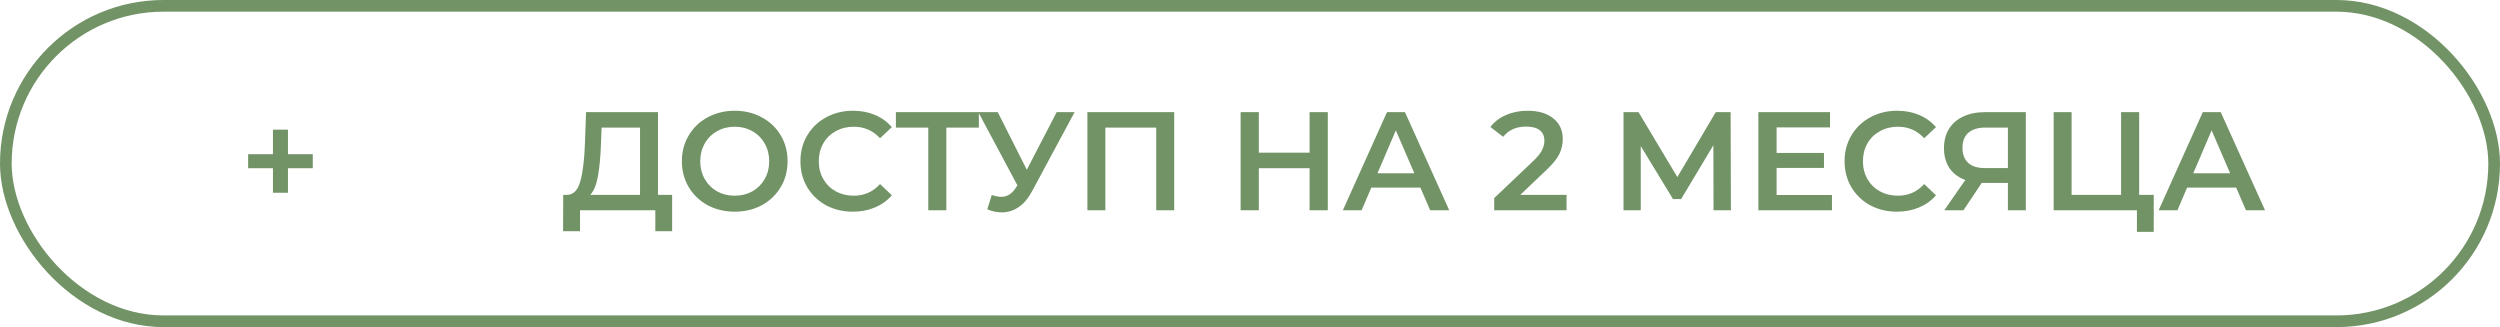 <?xml version="1.0" encoding="UTF-8"?> <svg xmlns="http://www.w3.org/2000/svg" width="214" height="28" viewBox="0 0 214 28" fill="none"><rect x="0.5" y="0.5" width="213" height="27" rx="13.5" stroke="#729366"></rect><path d="M57.535 16.68L57.535 19.788L56.095 19.788L56.095 18L49.651 18L49.651 19.788L48.199 19.788L48.211 16.68L48.571 16.68C49.099 16.656 49.467 16.268 49.675 15.516C49.891 14.756 50.023 13.672 50.071 12.264L50.167 9.6L56.323 9.6L56.323 16.68L57.535 16.68ZM51.439 12.408C51.399 13.496 51.311 14.404 51.175 15.132C51.039 15.852 50.823 16.368 50.527 16.68L54.787 16.68L54.787 10.92L51.499 10.92L51.439 12.408ZM62.892 18.12C62.036 18.12 61.264 17.936 60.576 17.568C59.888 17.192 59.348 16.676 58.956 16.02C58.564 15.356 58.368 14.616 58.368 13.8C58.368 12.984 58.564 12.248 58.956 11.592C59.348 10.928 59.888 10.412 60.576 10.044C61.264 9.668 62.036 9.48 62.892 9.48C63.748 9.48 64.52 9.668 65.208 10.044C65.896 10.412 66.436 10.924 66.828 11.58C67.22 12.236 67.416 12.976 67.416 13.8C67.416 14.624 67.22 15.364 66.828 16.02C66.436 16.676 65.896 17.192 65.208 17.568C64.52 17.936 63.748 18.12 62.892 18.12ZM62.892 16.752C63.452 16.752 63.956 16.628 64.404 16.38C64.852 16.124 65.204 15.772 65.46 15.324C65.716 14.868 65.844 14.36 65.844 13.8C65.844 13.24 65.716 12.736 65.46 12.288C65.204 11.832 64.852 11.48 64.404 11.232C63.956 10.976 63.452 10.848 62.892 10.848C62.332 10.848 61.828 10.976 61.38 11.232C60.932 11.48 60.58 11.832 60.324 12.288C60.068 12.736 59.94 13.24 59.94 13.8C59.94 14.36 60.068 14.868 60.324 15.324C60.58 15.772 60.932 16.124 61.38 16.38C61.828 16.628 62.332 16.752 62.892 16.752ZM73.005 18.12C72.157 18.12 71.389 17.936 70.701 17.568C70.021 17.192 69.485 16.676 69.093 16.02C68.709 15.364 68.517 14.624 68.517 13.8C68.517 12.976 68.713 12.236 69.105 11.58C69.497 10.924 70.033 10.412 70.713 10.044C71.401 9.668 72.169 9.48 73.017 9.48C73.705 9.48 74.333 9.6 74.901 9.84C75.469 10.08 75.949 10.428 76.341 10.884L75.333 11.832C74.725 11.176 73.977 10.848 73.089 10.848C72.513 10.848 71.997 10.976 71.541 11.232C71.085 11.48 70.729 11.828 70.473 12.276C70.217 12.724 70.089 13.232 70.089 13.8C70.089 14.368 70.217 14.876 70.473 15.324C70.729 15.772 71.085 16.124 71.541 16.38C71.997 16.628 72.513 16.752 73.089 16.752C73.977 16.752 74.725 16.42 75.333 15.756L76.341 16.716C75.949 17.172 75.465 17.52 74.889 17.76C74.321 18 73.693 18.12 73.005 18.12ZM83.791 10.92L81.007 10.92L81.007 18L79.46 18L79.46 10.92L76.688 10.92L76.688 9.6L83.791 9.6L83.791 10.92ZM91.986 9.6L88.338 16.38C88.018 16.98 87.634 17.432 87.186 17.736C86.746 18.032 86.266 18.18 85.746 18.18C85.33 18.18 84.918 18.092 84.51 17.916L84.894 16.692C85.222 16.796 85.494 16.848 85.71 16.848C86.214 16.848 86.63 16.588 86.958 16.068L87.09 15.864L83.742 9.6L85.41 9.6L87.894 14.532L90.45 9.6L91.986 9.6ZM100.511 9.6L100.511 18L98.975 18L98.975 10.92L94.618 10.92L94.618 18L93.082 18L93.082 9.6L100.511 9.6ZM113.66 9.6L113.66 18L112.1 18L112.1 14.4L107.756 14.4L107.756 18L106.196 18L106.196 9.6L107.756 9.6L107.756 13.068L112.1 13.068L112.1 9.6L113.66 9.6ZM121.584 16.056L117.384 16.056L116.556 18L114.948 18L118.728 9.6L120.264 9.6L124.056 18L122.424 18L121.584 16.056ZM121.068 14.832L119.484 11.16L117.912 14.832L121.068 14.832ZM134.096 16.68L134.096 18L127.904 18L127.904 16.956L131.24 13.788C131.616 13.428 131.868 13.116 131.996 12.852C132.132 12.58 132.2 12.312 132.2 12.048C132.2 11.656 132.068 11.356 131.804 11.148C131.54 10.94 131.152 10.836 130.64 10.836C129.784 10.836 129.128 11.128 128.672 11.712L127.58 10.872C127.908 10.432 128.348 10.092 128.9 9.852C129.46 9.604 130.084 9.48 130.772 9.48C131.684 9.48 132.412 9.696 132.956 10.128C133.5 10.56 133.772 11.148 133.772 11.892C133.772 12.348 133.676 12.776 133.484 13.176C133.292 13.576 132.924 14.032 132.38 14.544L130.136 16.68L134.096 16.68ZM146.677 18L146.665 12.432L143.905 17.04L143.209 17.04L140.449 12.504L140.449 18L138.973 18L138.973 9.6L140.257 9.6L143.581 15.156L146.869 9.6L148.141 9.6L148.165 18L146.677 18ZM156.816 16.692L156.816 18L150.516 18L150.516 9.6L156.648 9.6L156.648 10.908L152.076 10.908L152.076 13.092L156.132 13.092L156.132 14.376L152.076 14.376L152.076 16.692L156.816 16.692ZM162.384 18.12C161.536 18.12 160.768 17.936 160.08 17.568C159.4 17.192 158.864 16.676 158.472 16.02C158.088 15.364 157.896 14.624 157.896 13.8C157.896 12.976 158.092 12.236 158.484 11.58C158.876 10.924 159.412 10.412 160.092 10.044C160.78 9.668 161.548 9.48 162.396 9.48C163.084 9.48 163.712 9.6 164.28 9.84C164.848 10.08 165.328 10.428 165.72 10.884L164.712 11.832C164.104 11.176 163.356 10.848 162.468 10.848C161.892 10.848 161.376 10.976 160.92 11.232C160.464 11.48 160.108 11.828 159.852 12.276C159.596 12.724 159.468 13.232 159.468 13.8C159.468 14.368 159.596 14.876 159.852 15.324C160.108 15.772 160.464 16.124 160.92 16.38C161.376 16.628 161.892 16.752 162.468 16.752C163.356 16.752 164.104 16.42 164.712 15.756L165.72 16.716C165.328 17.172 164.844 17.52 164.268 17.76C163.7 18 163.072 18.12 162.384 18.12ZM173.412 9.6L173.412 18L171.876 18L171.876 15.66L169.8 15.66L169.632 15.66L168.072 18L166.428 18L168.228 15.408C167.644 15.192 167.192 14.852 166.872 14.388C166.56 13.916 166.404 13.348 166.404 12.684C166.404 12.044 166.548 11.492 166.836 11.028C167.124 10.564 167.532 10.212 168.06 9.972C168.588 9.724 169.208 9.6 169.92 9.6L173.412 9.6ZM169.968 10.92C169.328 10.92 168.836 11.068 168.492 11.364C168.156 11.66 167.988 12.092 167.988 12.66C167.988 13.212 168.152 13.64 168.48 13.944C168.808 14.24 169.284 14.388 169.908 14.388L171.876 14.388L171.876 10.92L169.968 10.92ZM184.361 16.68L184.361 19.848L182.921 19.848L182.921 18L175.793 18L175.793 9.6L177.329 9.6L177.329 16.68L181.565 16.68L181.565 9.6L183.113 9.6L183.113 16.68L184.361 16.68ZM191.416 16.056L187.216 16.056L186.388 18L184.78 18L188.56 9.6L190.096 9.6L193.888 18L192.256 18L191.416 16.056ZM190.9 14.832L189.316 11.16L187.744 14.832L190.9 14.832Z" fill="#729366"></path><path d="M26.773 14.4L24.649 14.4L24.649 16.5L23.365 16.5L23.365 14.4L21.241 14.4L21.241 13.2L23.365 13.2L23.365 11.1L24.649 11.1L24.649 13.2L26.773 13.2L26.773 14.4Z" fill="#729366"></path></svg> 